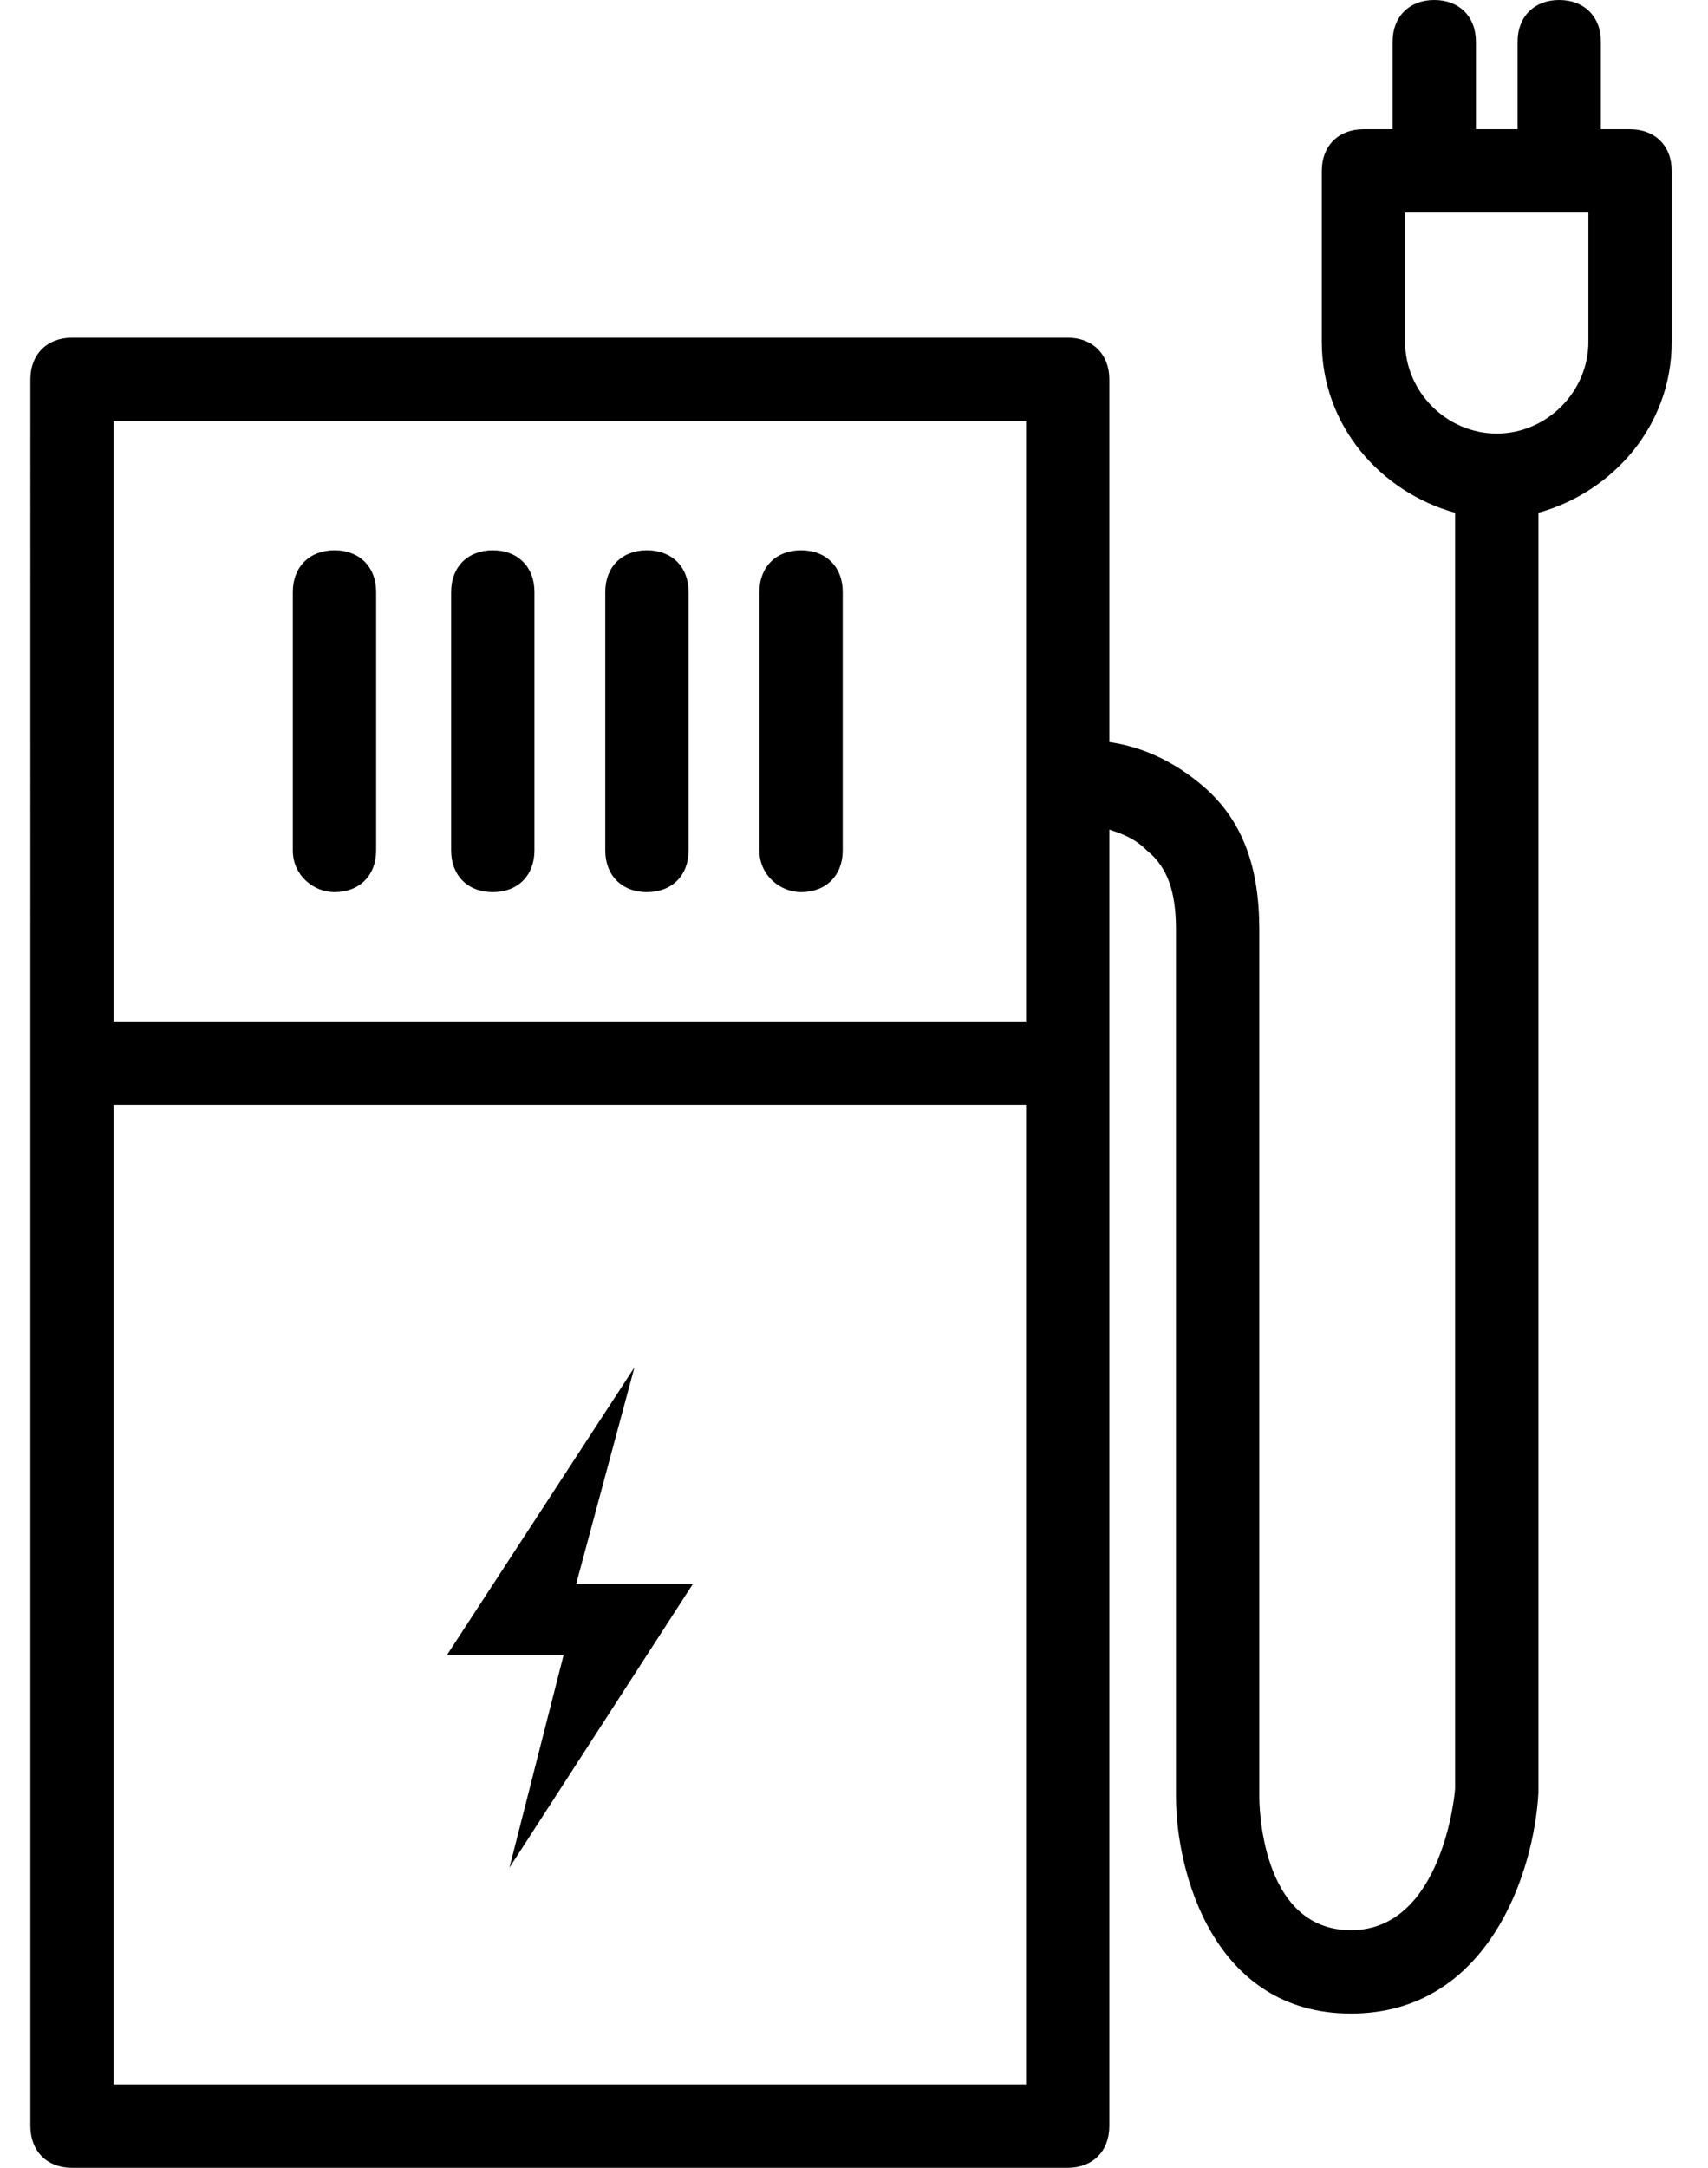 <svg xmlns="http://www.w3.org/2000/svg" width="41" height="52" viewBox="0 0 41 52">
    <path d="M13.829 38h2.8l-4.4 6.8 1.3-5.1h-2.8l4.5-6.9-1.4 5.2zm26.3-33.9v4.1c0 2-1.4 3.6-3.2 4.1V43c-.1 1.9-1.2 5.3-4.5 5.3s-4.2-3.4-4.2-5.2V22.3c0-.9-.2-1.5-.7-1.9-.3-.3-.6-.4-.9-.5V51c0 .6-.4 1-1 1h-23.9c-.6 0-1-.4-1-1V9.1c0-.6.4-1 1-1h23.9c.6 0 1 .4 1 1v8.7c.7.1 1.5.4 2.3 1.1.9.8 1.3 1.9 1.3 3.4v20.8c0 .1 0 3.2 2.2 3.2s2.5-3.3 2.5-3.4V12.3c-1.8-.5-3.2-2.1-3.2-4.1V4.1c0-.6.4-1 1-1h.7V1c0-.6.4-1 1-1s1 .4 1 1v2.1h1V1c0-.6.4-1 1-1s1 .4 1 1v2.1h.7c.6 0 1 .4 1 1zm-37.4 6v14.4h21.9V10.1h-21.9zm21.9 39.9V26.5h-21.9V50h21.9zm13.5-44.9h-4.4v3.1c0 1.2 1 2.2 2.2 2.2 1.2 0 2.2-1 2.2-2.2V5.1zm-30.1 16.3c.6 0 1-.4 1-1v-6.2c0-.6-.4-1-1-1s-1 .4-1 1v6.2c0 .6.5 1 1 1zm3.8 0c.6 0 1-.4 1-1v-6.2c0-.6-.4-1-1-1s-1 .4-1 1v6.2c0 .6.4 1 1 1zm3.7 0c.6 0 1-.4 1-1v-6.2c0-.6-.4-1-1-1s-1 .4-1 1v6.2c0 .6.4 1 1 1zm3.7 0c.6 0 1-.4 1-1v-6.2c0-.6-.4-1-1-1s-1 .4-1 1v6.2c0 .6.5 1 1 1z"/>
</svg>
